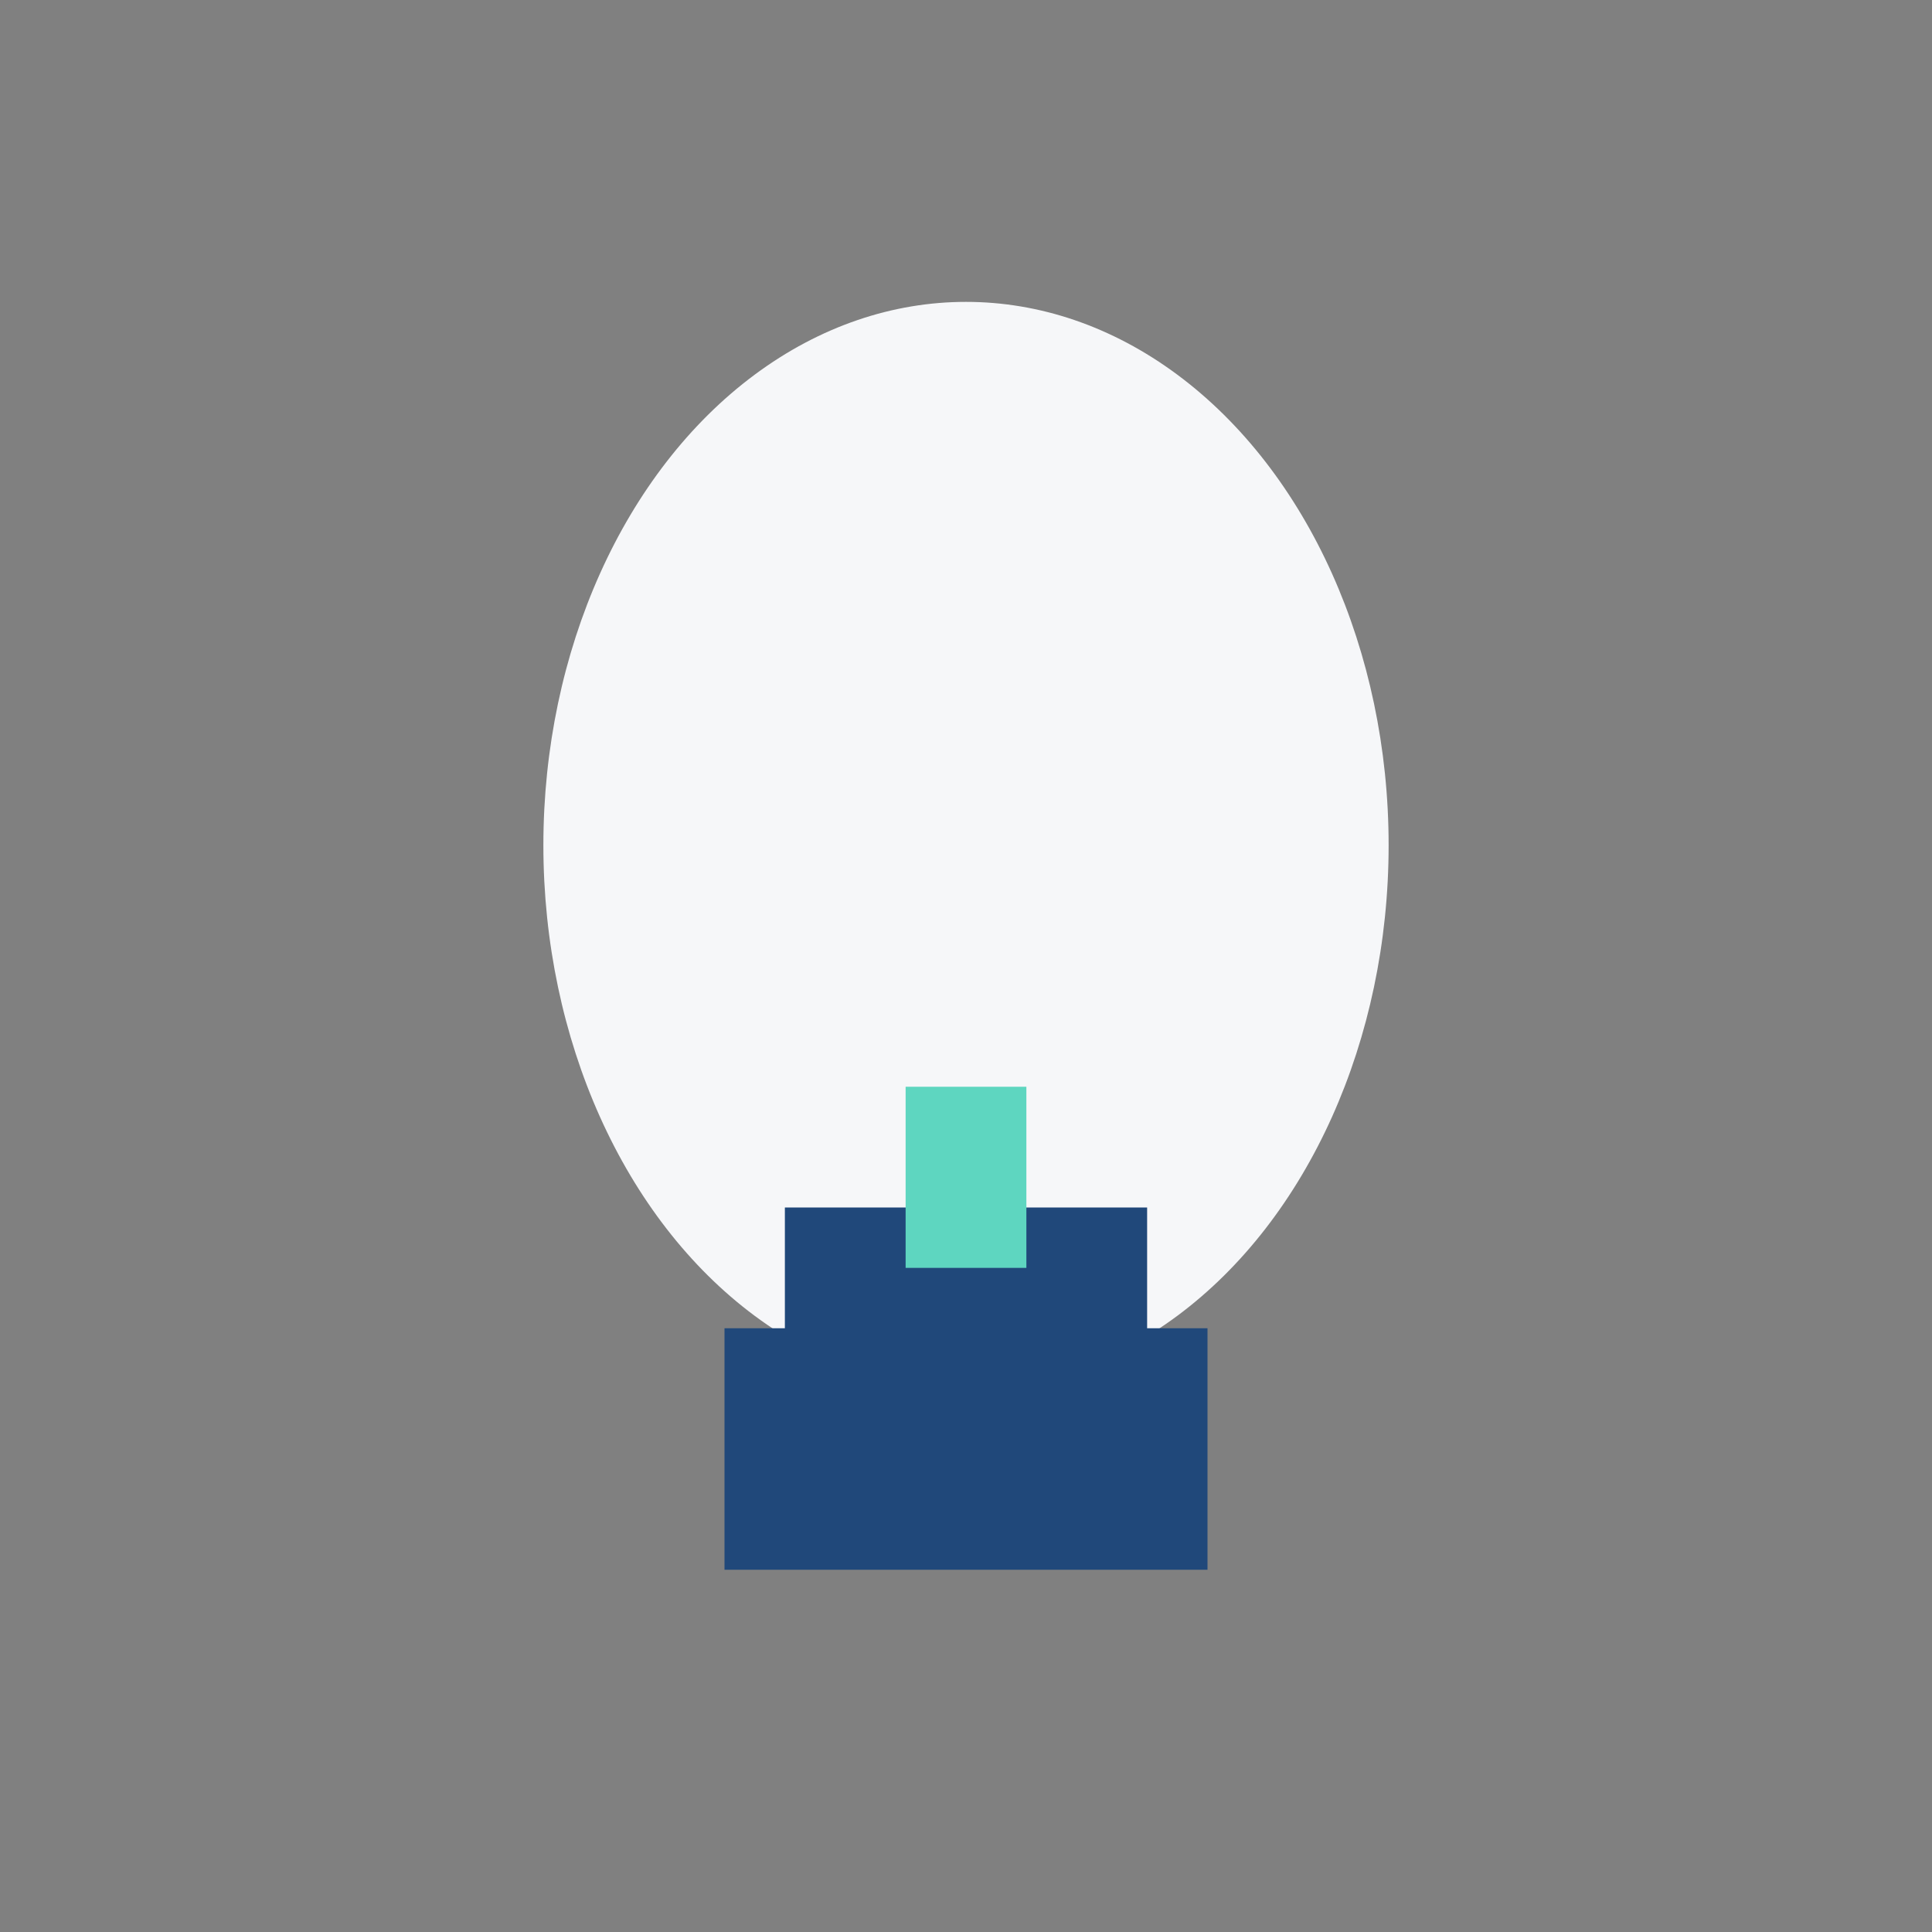 <?xml version="1.0" encoding="UTF-8"?>
<svg xmlns="http://www.w3.org/2000/svg" width="32" height="32" viewBox="0 0 32 32"><rect x="0" y="0" width="32" height="32" fill="#808080" stroke="none"/><ellipse cx="16" cy="14" rx="7" ry="9" fill="#F6F7F9"/><path d="M13 23h6v2h-6zm0-2h6" stroke="#20487A" stroke-width="2"/><path d="M16 21v-3" stroke="#5ED6C0" stroke-width="2"/></svg>